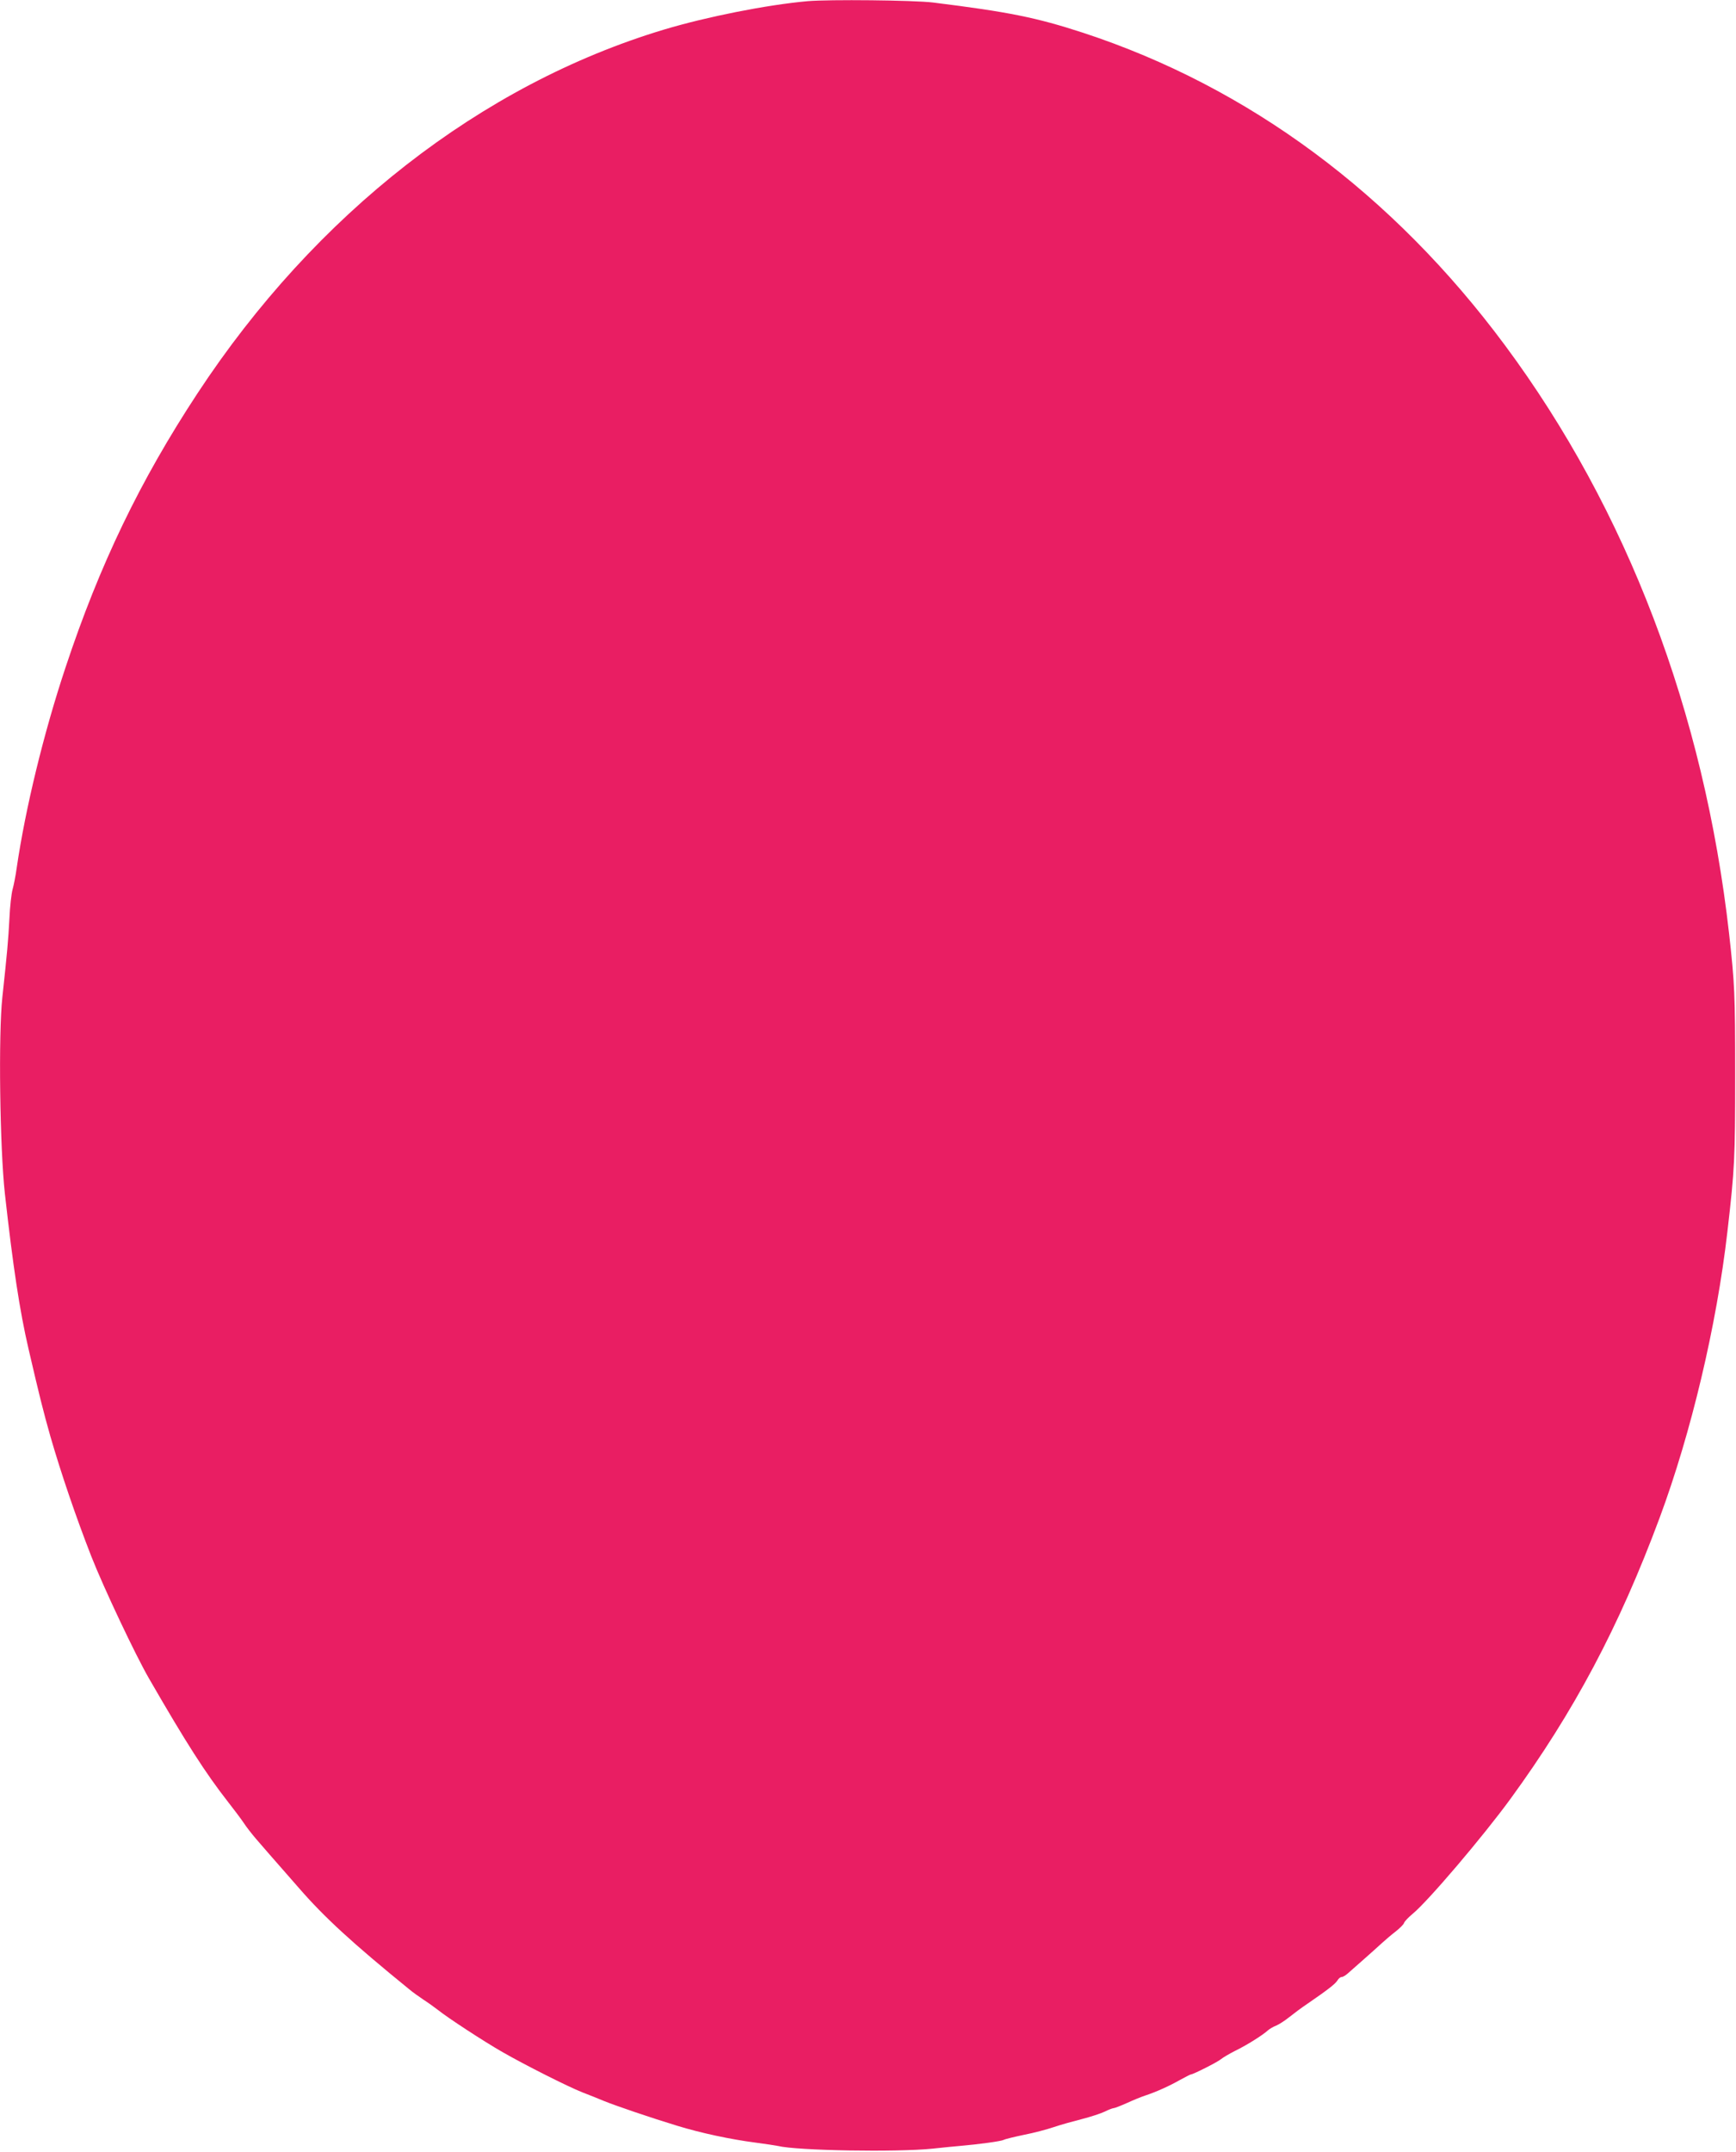 <?xml version="1.0" standalone="no"?>
<!DOCTYPE svg PUBLIC "-//W3C//DTD SVG 20010904//EN"
 "http://www.w3.org/TR/2001/REC-SVG-20010904/DTD/svg10.dtd">
<svg version="1.0" xmlns="http://www.w3.org/2000/svg"
 width="1033pt" height="1280pt" viewBox="0 0 1033 1280"
 preserveAspectRatio="xMidYMid meet">
<g transform="translate(0,1280) scale(0.1,-0.1)"
fill="#e91e63" stroke="none">
<path d="M4805 12793 c-243 -22 -597 -92 -854 -169 -1087 -327 -2074 -1096
-2776 -2164 -342 -520 -582 -1018 -785 -1630 -129 -387 -239 -838 -291 -1195
-6 -44 -17 -100 -24 -125 -7 -25 -16 -103 -19 -175 -7 -131 -13 -198 -42 -467
-24 -219 -15 -896 15 -1168 48 -431 88 -698 141 -925 65 -280 87 -368 130
-520 65 -224 152 -479 243 -712 73 -186 264 -590 344 -728 221 -383 335 -561
471 -735 32 -41 73 -95 90 -120 16 -25 51 -70 77 -100 50 -58 75 -87 254 -291
151 -174 319 -328 656 -602 21 -18 60 -45 85 -62 25 -16 64 -44 86 -61 63 -50
270 -185 383 -250 136 -78 388 -205 476 -240 39 -15 97 -38 130 -52 72 -29
277 -99 435 -147 140 -43 318 -81 465 -100 60 -8 120 -17 134 -20 113 -28 706
-38 921 -16 63 7 135 14 160 16 116 10 247 28 262 36 9 5 63 18 120 30 57 11
137 32 178 46 41 14 117 35 168 48 51 13 112 33 135 44 24 12 48 21 54 21 6 0
42 14 80 31 37 17 86 37 108 44 64 21 146 58 207 93 32 17 60 32 63 32 14 0
162 75 180 91 11 9 49 32 85 50 68 33 162 92 194 121 10 9 32 22 50 29 17 7
51 29 76 49 25 20 74 57 110 81 118 81 165 117 178 138 7 12 18 21 26 21 7 0
24 10 38 23 13 12 55 49 93 82 38 33 85 76 106 95 21 19 58 51 83 70 24 19 48
42 51 52 3 9 26 33 50 53 90 73 420 461 584 686 376 516 645 1021 886 1669
188 506 340 1146 404 1705 43 372 46 432 46 935 0 479 -3 539 -36 835 -149
1319 -606 2520 -1333 3500 -669 902 -1526 1537 -2511 1860 -279 91 -443 124
-893 180 -114 14 -620 19 -747 8z"/>
</g>
</svg>
